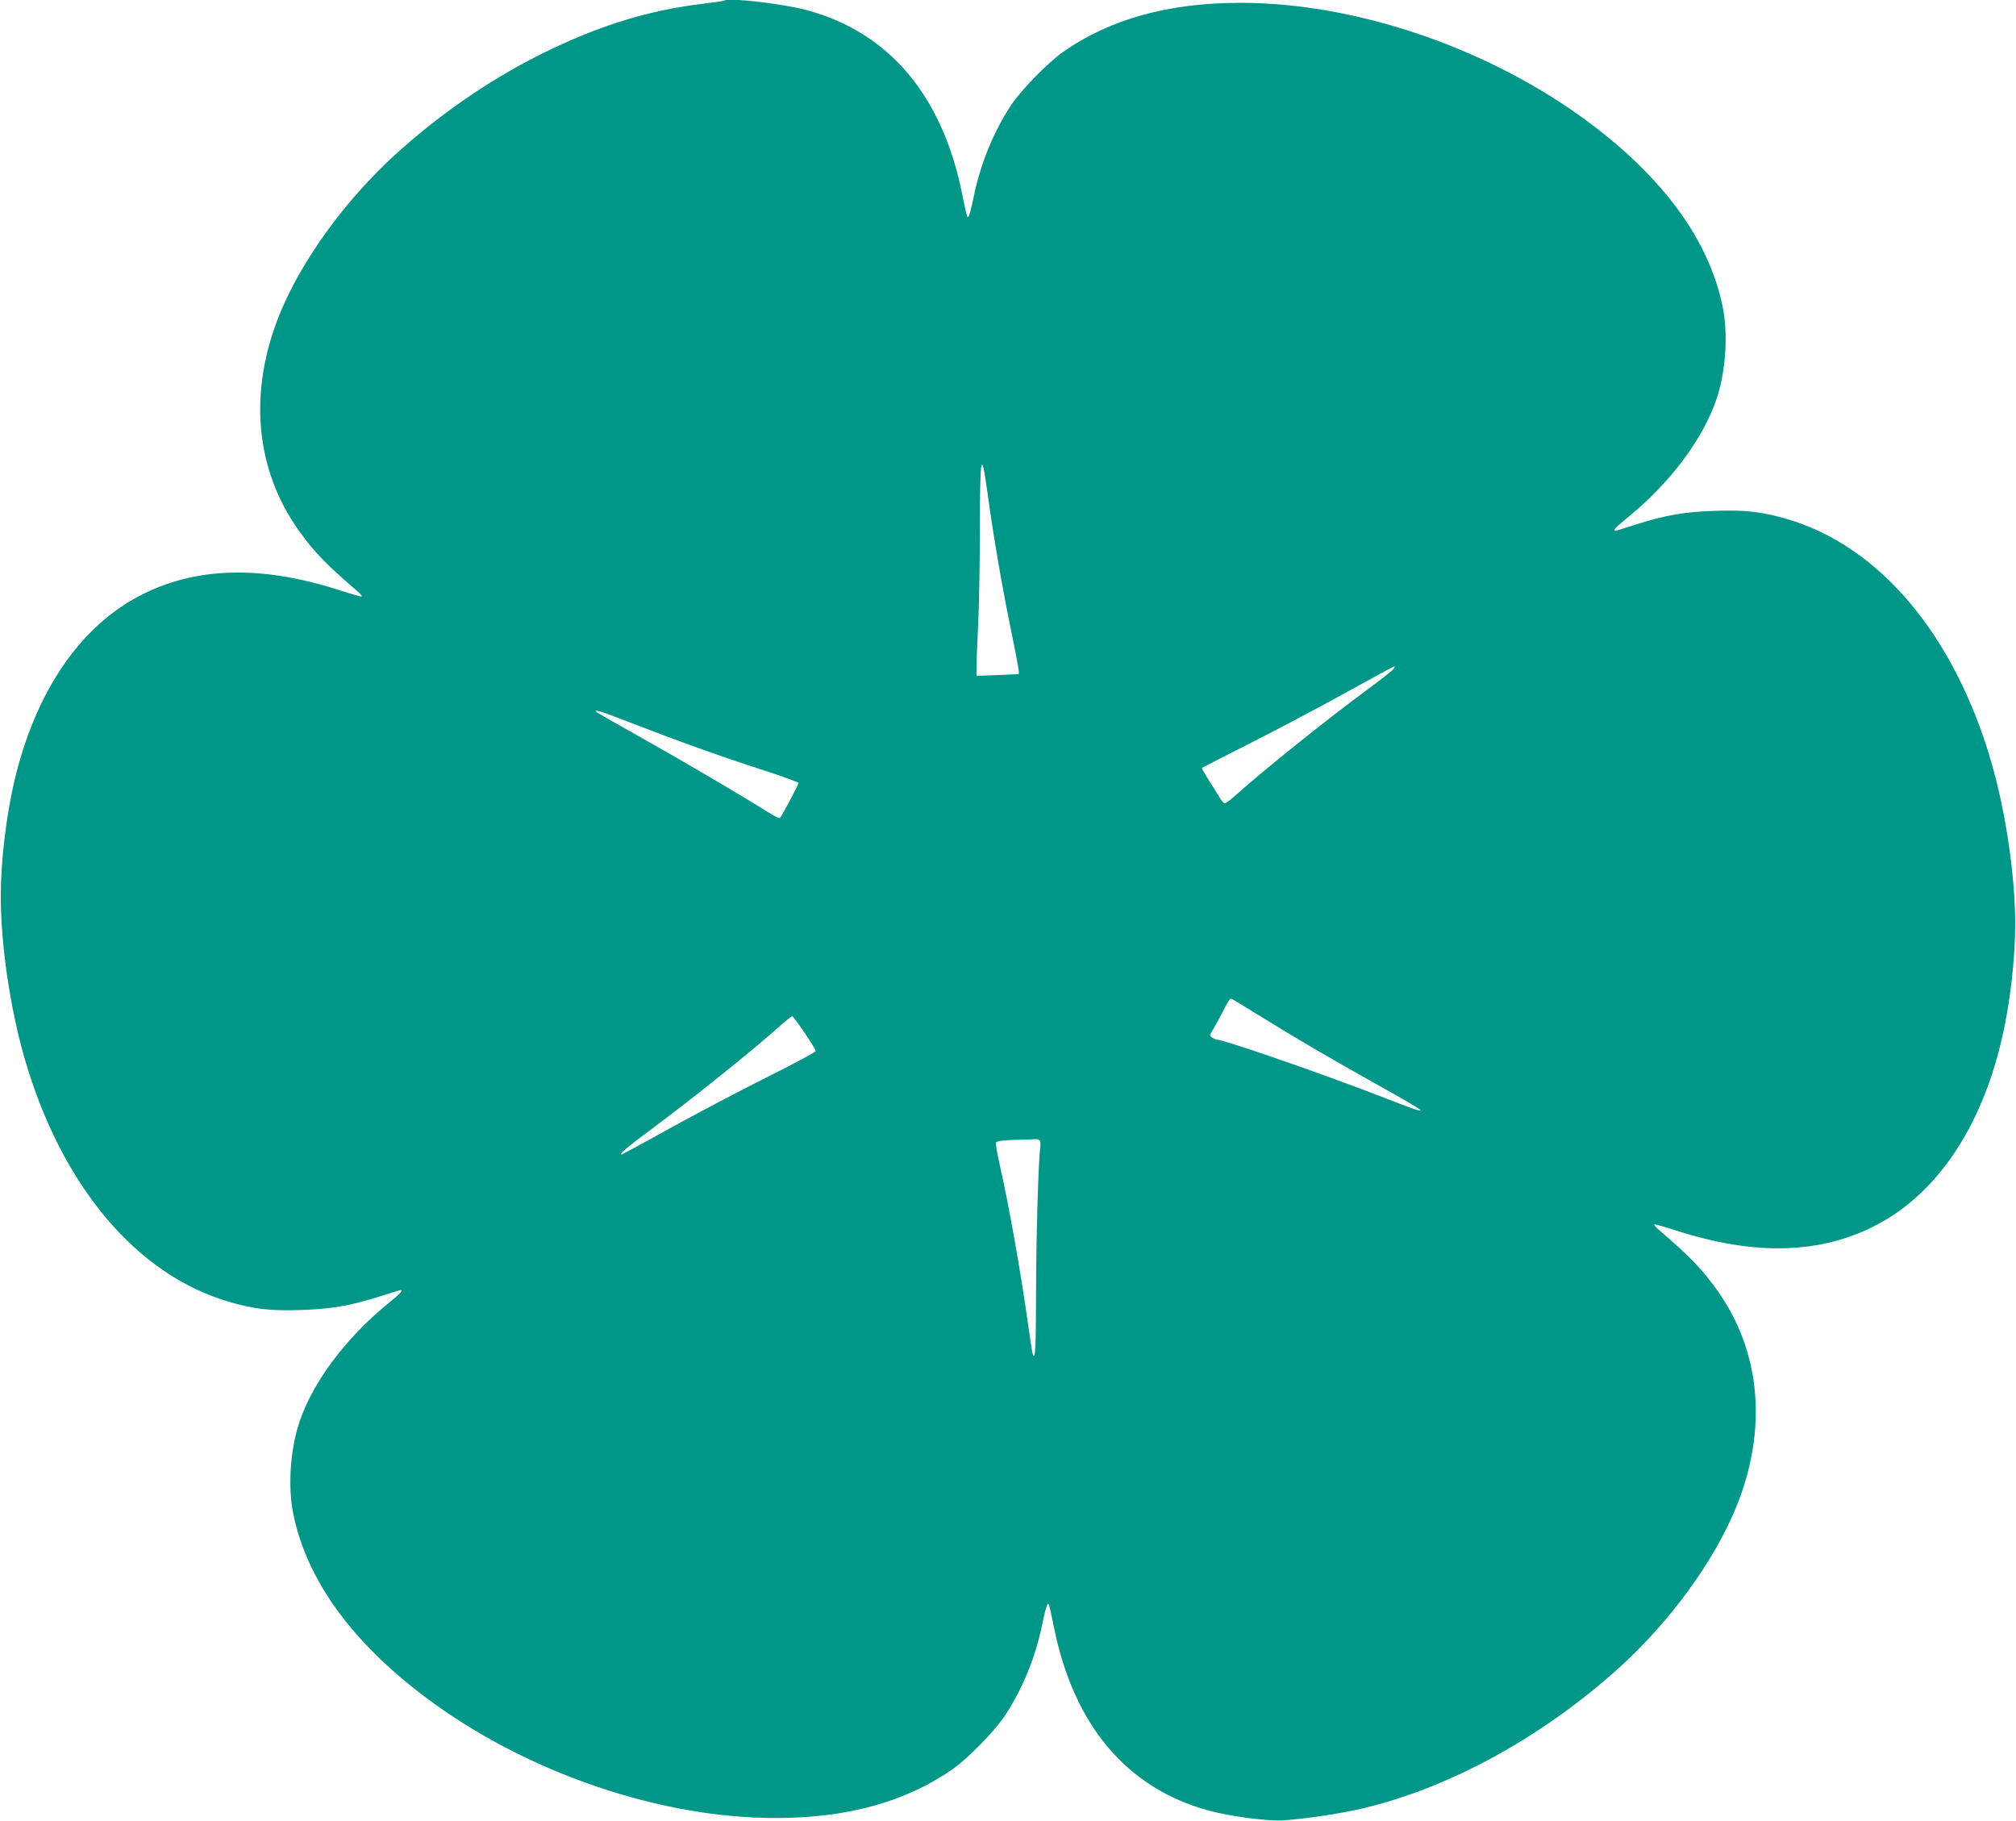 <?xml version="1.0" standalone="no"?>
<!DOCTYPE svg PUBLIC "-//W3C//DTD SVG 20010904//EN"
 "http://www.w3.org/TR/2001/REC-SVG-20010904/DTD/svg10.dtd">
<svg version="1.0" xmlns="http://www.w3.org/2000/svg"
 width="1280pt" height="1156pt" viewBox="0 0 1280 1156"
 preserveAspectRatio="xMidYMid meet">
<g transform="translate(0,1156) scale(0.1,-0.1)"
fill="#009688" stroke="none">
<path d="M4599 11556 c-2 -2 -64 -11 -137 -20 -333 -40 -634 -131 -970 -292
-344 -164 -684 -394 -981 -664 -320 -292 -598 -675 -736 -1016 -199 -492 -155
-984 122 -1372 101 -140 165 -207 376 -389 16 -14 26 -27 24 -30 -3 -2 -68 16
-145 41 -496 159 -912 148 -1266 -37 -382 -199 -663 -614 -795 -1177 -52 -220
-86 -510 -86 -730 0 -307 59 -710 151 -1029 234 -808 710 -1375 1299 -1546
158 -46 261 -58 450 -52 196 6 320 27 508 87 69 22 127 40 131 40 19 0 -3 -23
-85 -90 -265 -217 -471 -493 -557 -745 -60 -177 -76 -420 -38 -595 87 -413
368 -801 833 -1152 633 -477 1488 -772 2233 -770 451 1 818 102 1115 308 99
68 270 243 337 344 112 171 195 374 238 590 12 58 25 109 30 114 10 10 10 8
41 -142 126 -626 463 -1025 984 -1167 132 -36 373 -68 470 -62 121 8 313 35
448 63 572 121 1188 453 1696 914 320 292 598 675 736 1016 199 492 155 984
-122 1372 -101 140 -165 207 -376 389 -16 14 -26 27 -24 30 3 2 68 -16 145
-41 496 -159 912 -148 1266 37 382 199 663 614 795 1177 52 220 86 510 86 730
0 307 -59 710 -151 1029 -234 808 -710 1375 -1299 1546 -158 46 -261 58 -450
52 -196 -6 -320 -27 -508 -87 -69 -22 -127 -40 -131 -40 -19 0 3 23 85 90 265
217 471 493 557 745 60 177 76 420 38 595 -87 413 -368 801 -833 1152 -633
477 -1488 772 -2233 770 -451 -1 -818 -102 -1115 -308 -99 -68 -270 -243 -337
-344 -112 -171 -195 -374 -238 -590 -12 -58 -25 -109 -30 -114 -10 -10 -10 -8
-41 142 -126 626 -463 1025 -984 1167 -149 41 -504 82 -526 61z m1671 -3126
c36 -265 89 -575 142 -835 59 -291 63 -315 52 -315 -5 0 -66 -3 -136 -6 l-128
-5 0 58 c0 32 5 148 10 258 6 110 11 376 11 590 1 503 9 544 49 255z m2574
-1121 c-10 -11 -77 -64 -149 -117 -278 -205 -688 -534 -853 -684 -30 -26 -59
-48 -66 -48 -6 0 -20 15 -30 33 -10 17 -41 67 -69 110 -27 43 -48 79 -46 82 3
2 151 78 329 168 179 91 451 235 605 321 154 85 284 156 289 156 5 0 1 -9 -10
-21z m-4825 -343 c289 -112 559 -209 829 -296 122 -40 222 -76 222 -81 0 -11
-110 -218 -119 -223 -4 -3 -36 14 -72 36 -156 99 -537 323 -799 470 -157 88
-289 163 -294 169 -22 21 27 5 233 -75z m3969 -1849 c237 -147 427 -258 742
-435 370 -207 377 -215 71 -96 -365 143 -1031 374 -1075 374 -7 0 -20 6 -30
13 -18 13 -17 15 7 53 13 22 39 69 57 104 32 65 48 90 57 90 3 0 80 -47 171
-103z m-2879 -115 c39 -56 71 -108 70 -115 0 -6 -131 -77 -292 -157 -160 -80
-433 -223 -606 -318 -173 -96 -321 -176 -330 -180 -35 -12 27 42 154 136 280
207 679 527 859 689 33 29 63 52 67 51 5 -2 40 -49 78 -106z m1495 -687 c3 -8
3 -28 1 -43 -12 -68 -26 -565 -27 -909 0 -355 -5 -449 -21 -398 -4 11 -16 88
-27 170 -48 344 -123 767 -181 1023 -17 74 -28 140 -25 147 4 11 33 15 118 18
62 1 123 4 134 5 12 1 24 -5 28 -13z"/>
</g>
</svg>
